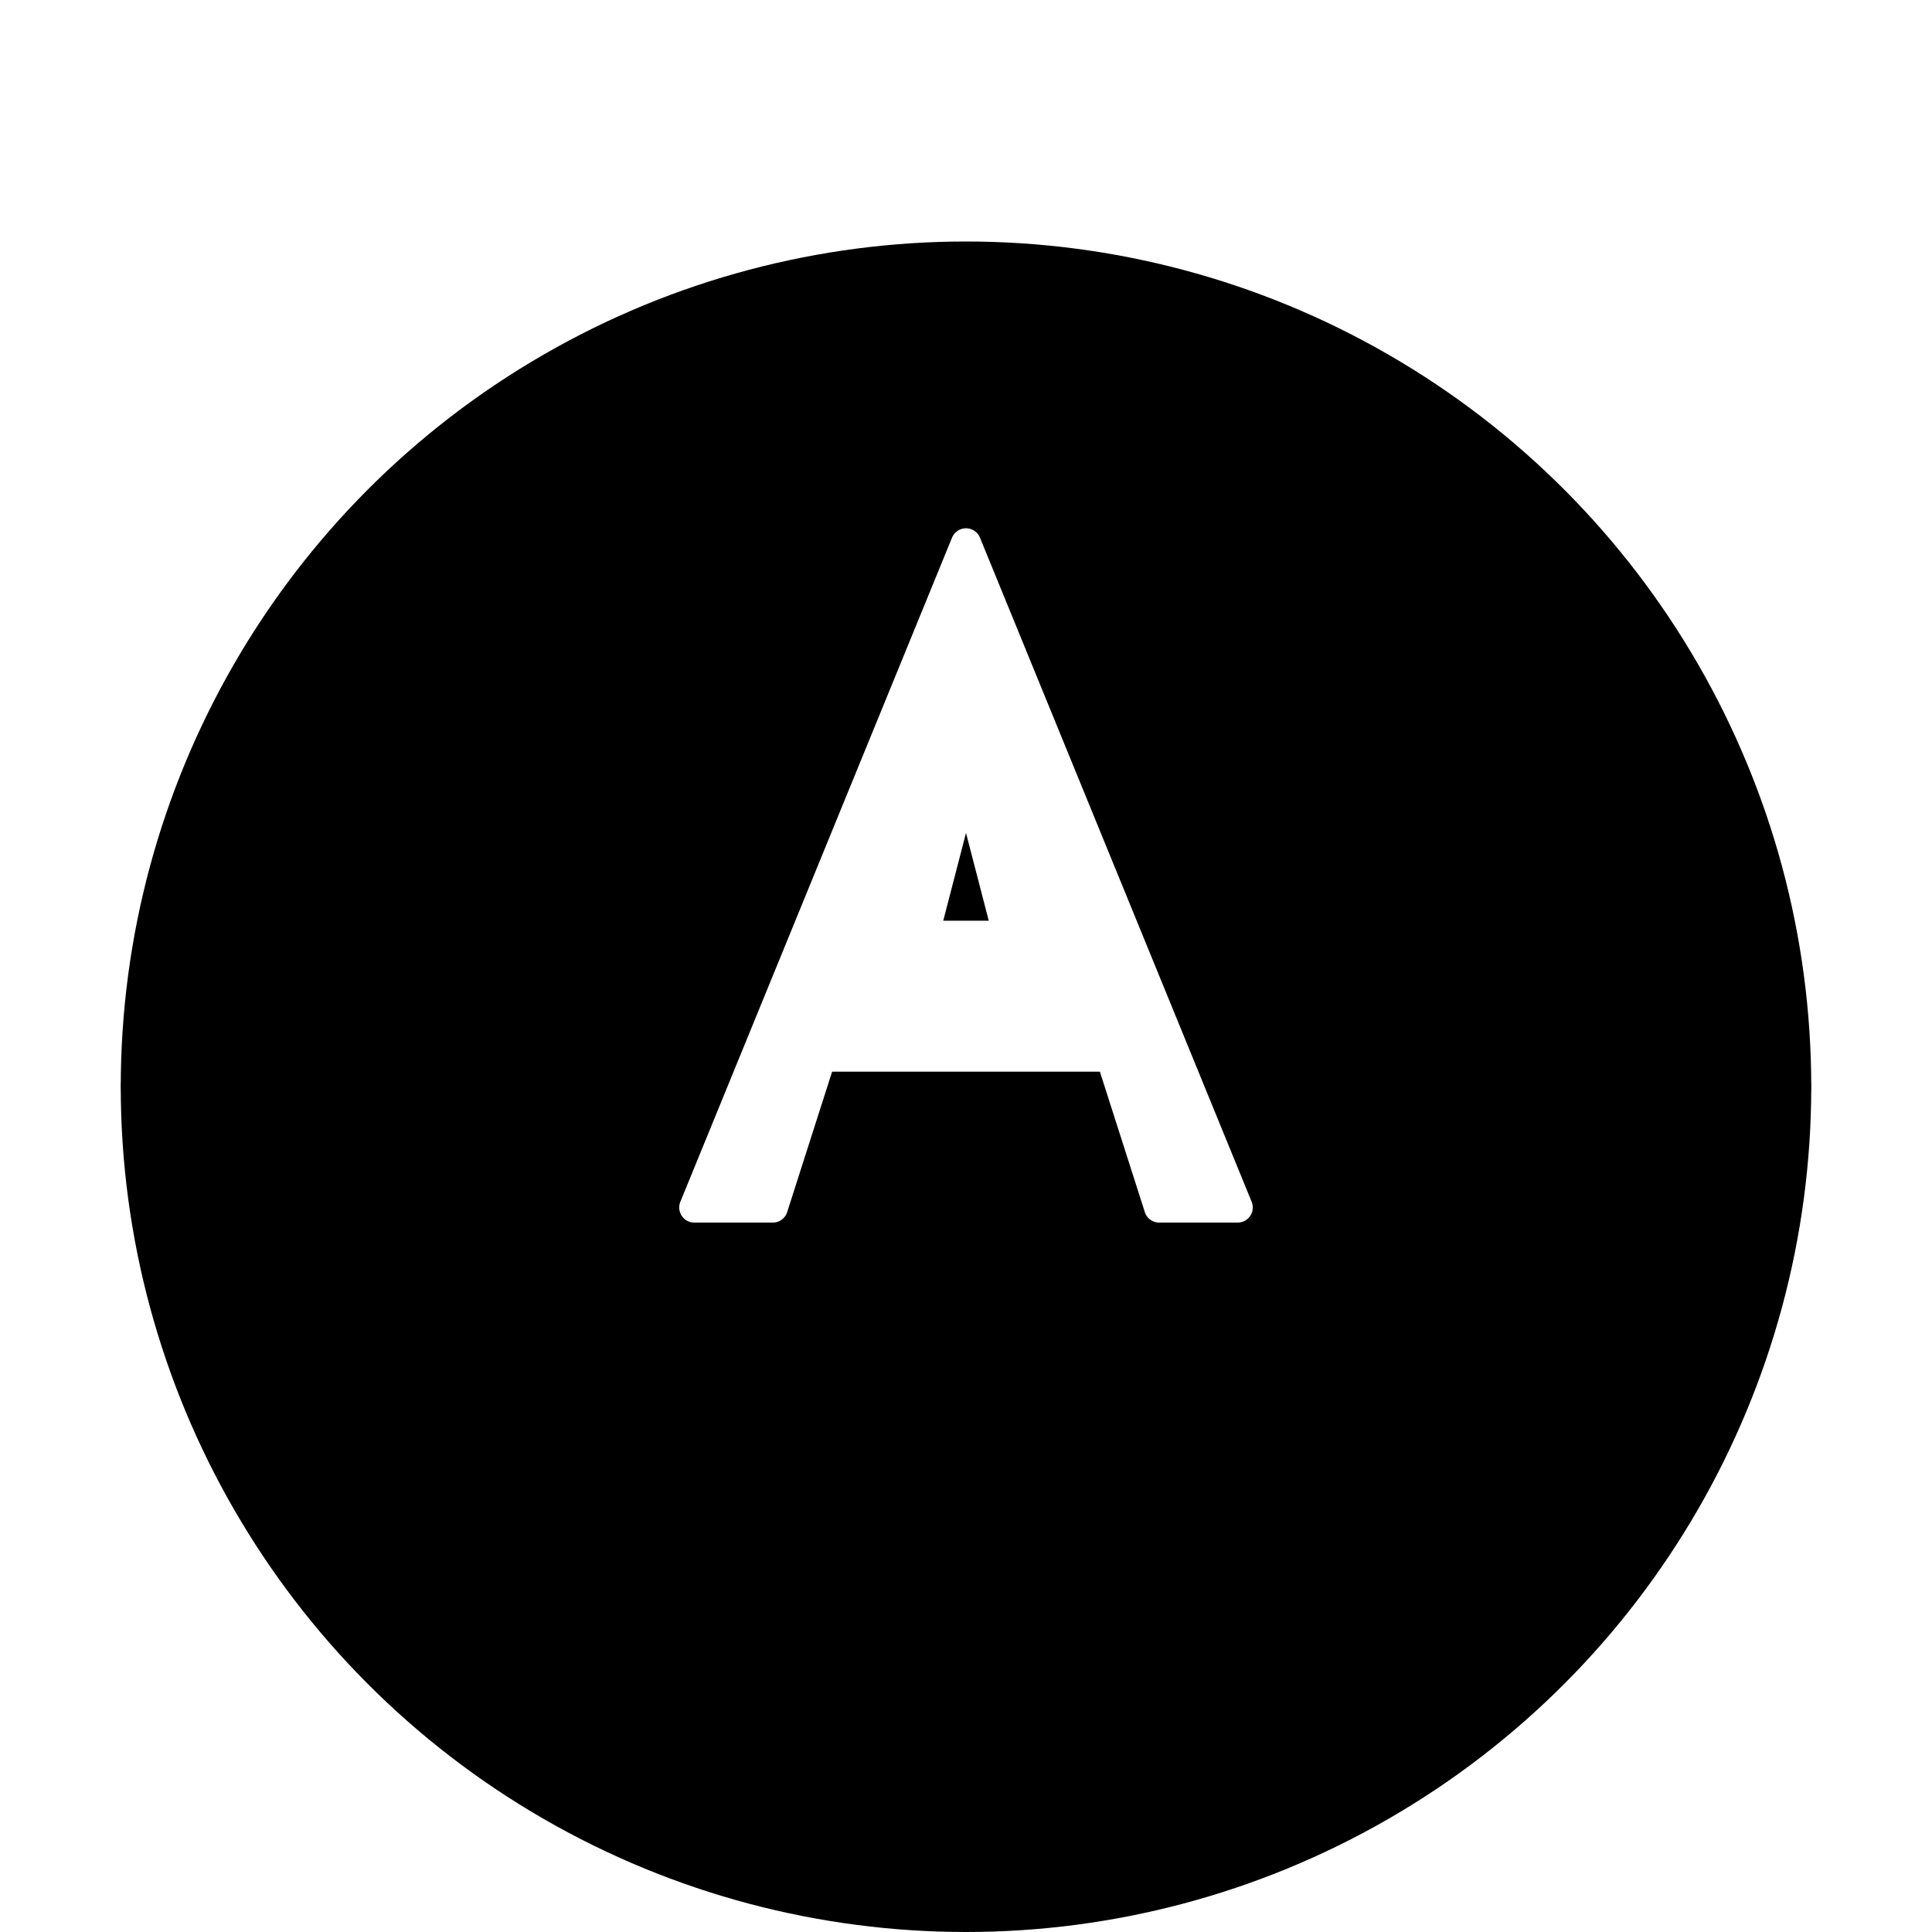 <svg width="32" height="32" viewBox="0 0 32 32" fill="none" xmlns="http://www.w3.org/2000/svg">
  <defs>
    <filter id="shadow" x="-50%" y="-50%" width="200%" height="200%">
      <feGaussianBlur in="SourceAlpha" stdDeviation="1.5"/>
      <feOffset dx="0" dy="2" result="offsetblur"/>
      <feComponentTransfer>
        <feFuncA type="linear" slope="0.4"/>
      </feComponentTransfer>
      <feMerge>
        <feMergeNode/>
        <feMergeNode in="SourceGraphic"/>
      </feMerge>
    </filter>
  </defs>
  <!-- Shadow -->
  <ellipse cx="16" cy="18" rx="14" ry="3" fill="#1a1a1a" opacity="0.5"/>
  <!-- Black circle -->
  <circle cx="16" cy="16" r="14" fill="#000000" filter="url(#shadow)"/>
  <!-- White ornate A -->
  <path d="M16 9 L11.5 20 L12.8 20 L13.6 17.5 L18.4 17.5 L19.2 20 L20.5 20 L16 9 Z M15.3 15.5 L16 12.8 L16.7 15.5 L15.3 15.5 Z" fill="#FFFFFF" stroke="#FFFFFF" stroke-width="0.5" stroke-linejoin="round"/>
</svg>
